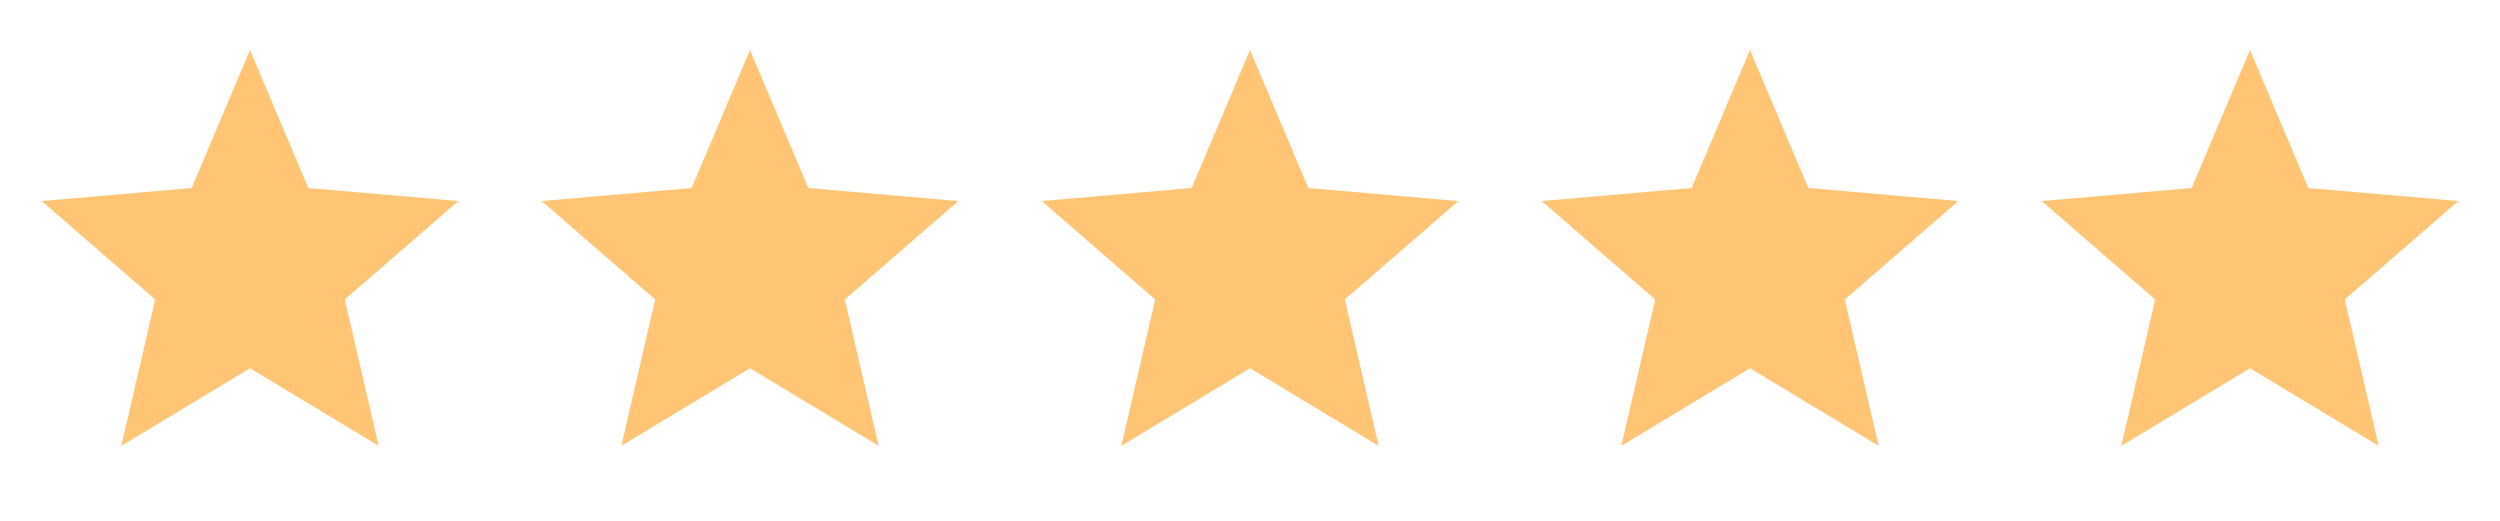 <svg width="120" height="25" viewBox="0 0 120 25" fill="none" xmlns="http://www.w3.org/2000/svg">
<path d="M5.825 21.4L7.45 14.375L2 9.65L9.2 9.025L12 2.4L14.8 9.025L22 9.65L16.55 14.375L18.175 21.4L12 17.675L5.825 21.4Z" fill="#FFC574"/>
<path d="M29.825 21.4L31.45 14.375L26 9.65L33.2 9.025L36 2.4L38.8 9.025L46 9.65L40.55 14.375L42.175 21.4L36 17.675L29.825 21.4Z" fill="#FFC574"/>
<path d="M53.825 21.4L55.45 14.375L50 9.65L57.2 9.025L60 2.4L62.8 9.025L70 9.65L64.55 14.375L66.175 21.4L60 17.675L53.825 21.4Z" fill="#FFC574"/>
<path d="M77.825 21.4L79.45 14.375L74 9.65L81.2 9.025L84 2.4L86.8 9.025L94 9.65L88.55 14.375L90.175 21.4L84 17.675L77.825 21.4Z" fill="#FFC574"/>
<path d="M101.825 21.4L103.45 14.375L98 9.65L105.2 9.025L108 2.4L110.8 9.025L118 9.65L112.55 14.375L114.175 21.4L108 17.675L101.825 21.4Z" fill="#FFC574"/>
</svg>
